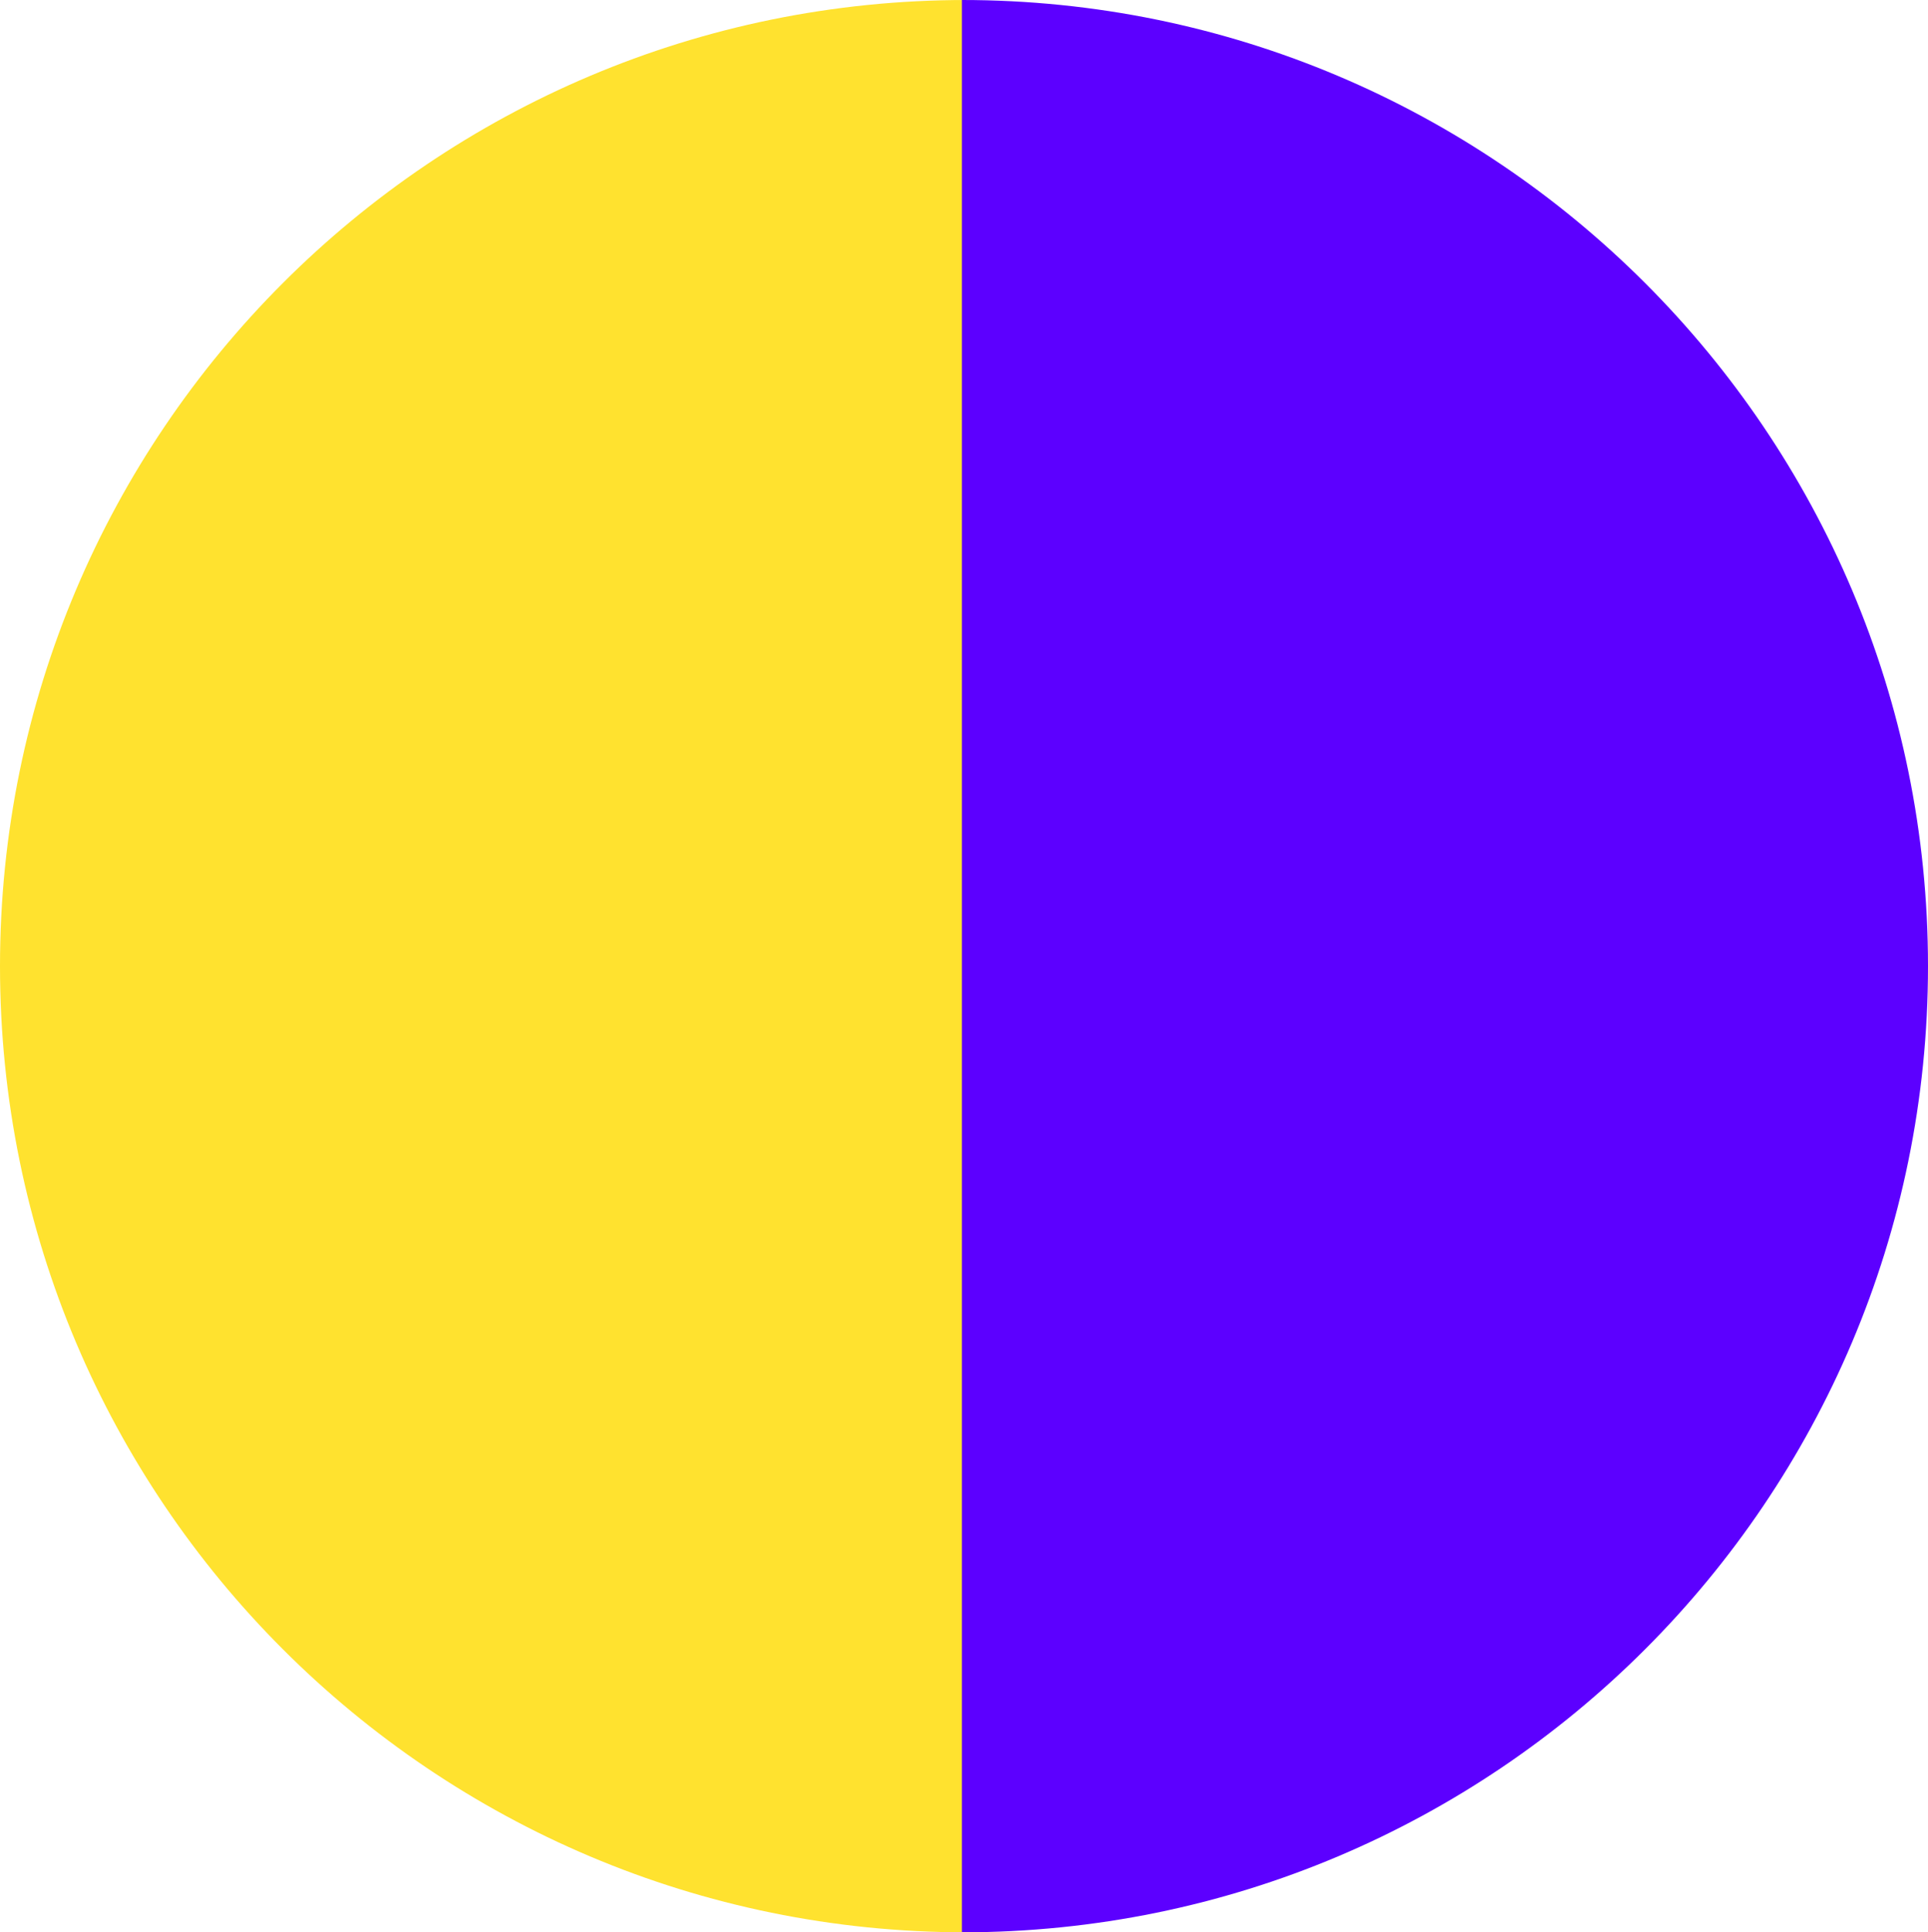 <svg xmlns="http://www.w3.org/2000/svg" viewBox="0 0 461 462"><g id="Layer_2" data-name="Layer 2"><g id="Layer_1-2" data-name="Layer 1"><path d="M0,231C0,358.58,103.42,462,231,462V0C103.42,0,0,103.42,0,231Z" style="fill:#FFE22F"/><path d="M461,231C461,103.42,357.58,0,230,0V462C357.58,462,461,358.58,461,231Z" style="fill:#5C00FF"/></g></g></svg>
